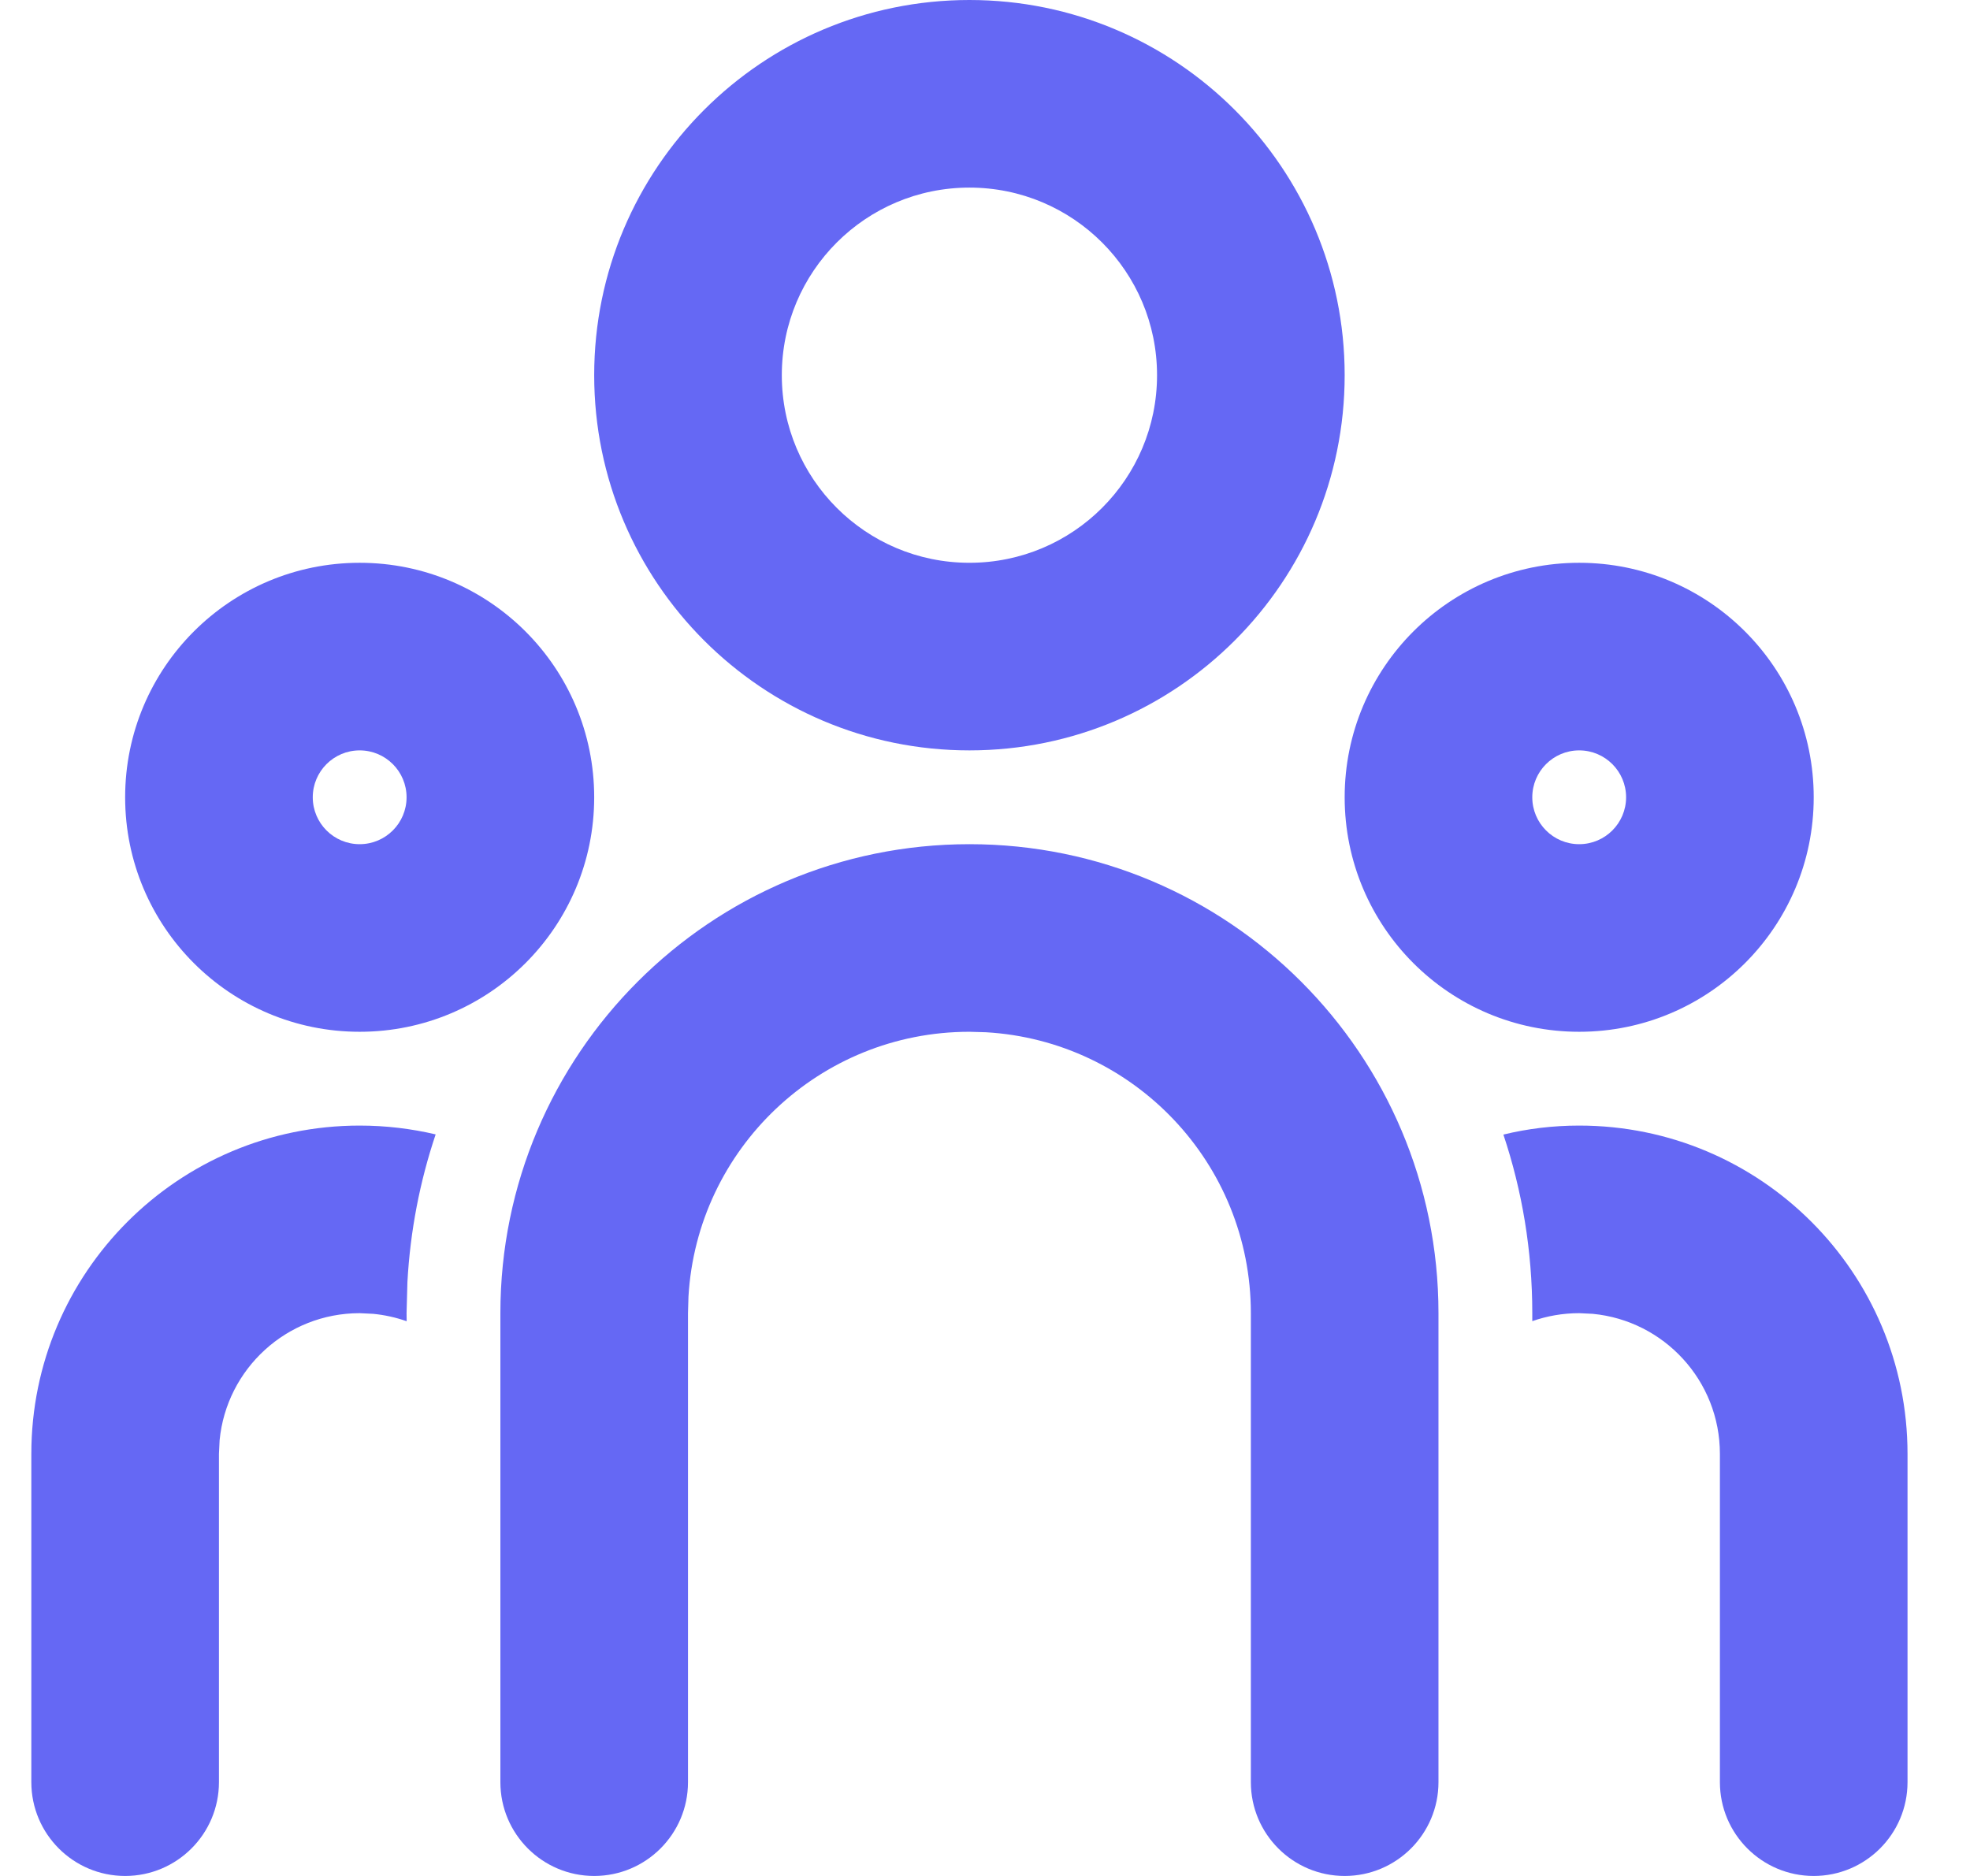<svg width="21" height="20" viewBox="0 0 21 20" fill="none" xmlns="http://www.w3.org/2000/svg">
<path d="M10.334 9C13.095 9 15.334 11.239 15.334 14V19C15.334 19.552 14.886 20 14.334 20C13.782 20 13.334 19.552 13.334 19V14C13.334 12.402 12.085 11.096 10.51 11.005L10.334 11C8.736 11 7.43 12.249 7.339 13.824L7.334 14V19C7.334 19.552 6.886 20 6.334 20C5.782 20 5.334 19.552 5.334 19V14C5.334 11.239 7.573 9 10.334 9ZM3.834 12C4.113 12 4.384 12.033 4.644 12.094C4.476 12.594 4.373 13.122 4.343 13.669L4.334 14L4.335 14.086C4.222 14.046 4.102 14.019 3.978 14.007L3.834 14C3.054 14 2.414 14.595 2.341 15.355L2.334 15.5V19C2.334 19.552 1.886 20 1.334 20C0.782 20 0.334 19.552 0.334 19V15.5C0.334 13.567 1.901 12 3.834 12ZM16.834 12C18.767 12 20.334 13.567 20.334 15.5V19C20.334 19.552 19.886 20 19.334 20C18.782 20 18.334 19.552 18.334 19V17.75V15.5C18.334 14.72 17.739 14.08 16.979 14.007L16.834 14C16.659 14 16.491 14.03 16.334 14.085L16.334 14C16.334 13.334 16.226 12.694 16.026 12.096C16.284 12.033 16.555 12 16.834 12ZM3.834 6C5.215 6 6.334 7.119 6.334 8.5C6.334 9.881 5.215 11 3.834 11C2.453 11 1.334 9.881 1.334 8.5C1.334 7.119 2.453 6 3.834 6ZM16.834 6C18.215 6 19.334 7.119 19.334 8.5C19.334 9.881 18.215 11 16.834 11C15.453 11 14.334 9.881 14.334 8.5C14.334 7.119 15.453 6 16.834 6ZM3.834 8C3.558 8 3.334 8.224 3.334 8.5C3.334 8.776 3.558 9 3.834 9C4.11 9 4.334 8.776 4.334 8.5C4.334 8.224 4.11 8 3.834 8ZM16.834 8C16.558 8 16.334 8.224 16.334 8.5C16.334 8.776 16.558 9 16.834 9C17.11 9 17.334 8.776 17.334 8.5C17.334 8.224 17.11 8 16.834 8ZM10.334 0C12.543 0 14.334 1.791 14.334 4C14.334 6.209 12.543 8 10.334 8C8.125 8 6.334 6.209 6.334 4C6.334 1.791 8.125 0 10.334 0ZM10.334 2C9.229 2 8.334 2.895 8.334 4C8.334 5.105 9.229 6 10.334 6C11.439 6 12.334 5.105 12.334 4C12.334 2.895 11.439 2 10.334 2Z" fill="#6568F4"/>
</svg>
